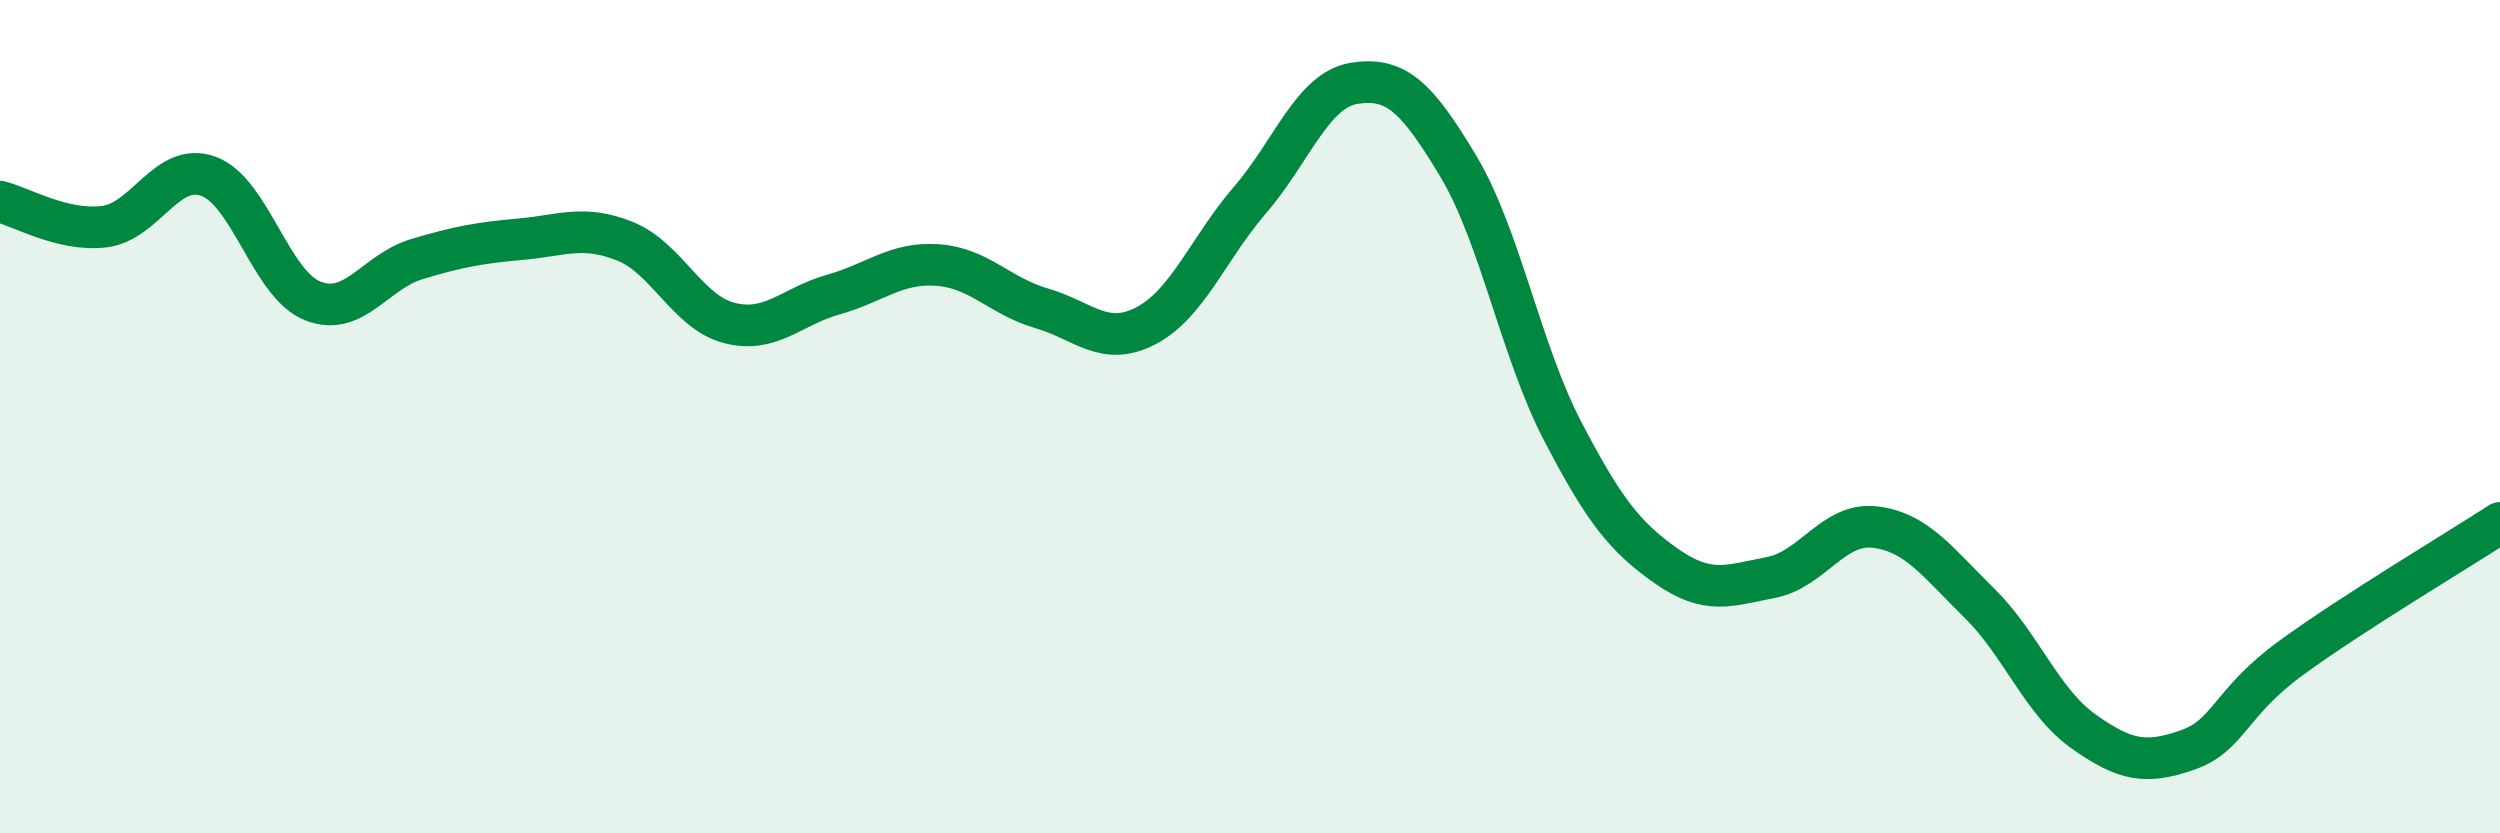 
    <svg width="60" height="20" viewBox="0 0 60 20" xmlns="http://www.w3.org/2000/svg">
      <path
        d="M 0,4.84 C 0.5,4.96 1.5,5.56 2.5,5.44 C 3.5,5.32 4,3.87 5,4.23 C 6,4.59 6.5,6.82 7.5,7.22 C 8.5,7.62 9,6.52 10,6.22 C 11,5.92 11.5,5.83 12.5,5.74 C 13.5,5.65 14,5.39 15,5.79 C 16,6.19 16.5,7.49 17.5,7.75 C 18.5,8.01 19,7.35 20,7.07 C 21,6.79 21.5,6.29 22.5,6.36 C 23.5,6.43 24,7.11 25,7.4 C 26,7.69 26.5,8.34 27.5,7.82 C 28.5,7.3 29,5.96 30,4.8 C 31,3.64 31.5,2.16 32.5,2 C 33.5,1.84 34,2.32 35,3.99 C 36,5.66 36.5,8.42 37.5,10.34 C 38.5,12.26 39,12.89 40,13.59 C 41,14.29 41.5,14.05 42.5,13.86 C 43.5,13.67 44,12.53 45,12.65 C 46,12.77 46.5,13.49 47.5,14.47 C 48.5,15.45 49,16.84 50,17.55 C 51,18.26 51.5,18.35 52.5,18 C 53.5,17.65 53.5,16.87 55,15.78 C 56.5,14.69 59,13.2 60,12.55L60 20L0 20Z"
        fill="#008740"
        opacity="0.1"
        stroke-linecap="round"
        stroke-linejoin="round"
      />
      <path
        d="M 0,4.84 C 0.5,4.96 1.5,5.56 2.5,5.44 C 3.5,5.32 4,3.87 5,4.23 C 6,4.59 6.5,6.82 7.5,7.22 C 8.5,7.62 9,6.52 10,6.22 C 11,5.92 11.5,5.83 12.5,5.74 C 13.5,5.65 14,5.39 15,5.79 C 16,6.19 16.5,7.49 17.5,7.75 C 18.5,8.01 19,7.35 20,7.07 C 21,6.79 21.5,6.29 22.5,6.36 C 23.5,6.43 24,7.11 25,7.4 C 26,7.69 26.5,8.34 27.5,7.82 C 28.5,7.3 29,5.96 30,4.8 C 31,3.64 31.5,2.16 32.5,2 C 33.5,1.84 34,2.32 35,3.99 C 36,5.66 36.5,8.42 37.5,10.34 C 38.5,12.26 39,12.89 40,13.59 C 41,14.29 41.5,14.05 42.5,13.86 C 43.5,13.67 44,12.53 45,12.65 C 46,12.77 46.5,13.49 47.5,14.47 C 48.5,15.45 49,16.84 50,17.55 C 51,18.26 51.5,18.35 52.5,18 C 53.5,17.65 53.5,16.87 55,15.78 C 56.5,14.69 59,13.2 60,12.55"
        stroke="#008740"
        stroke-width="1"
        fill="none"
        stroke-linecap="round"
        stroke-linejoin="round"
      />
    </svg>
  